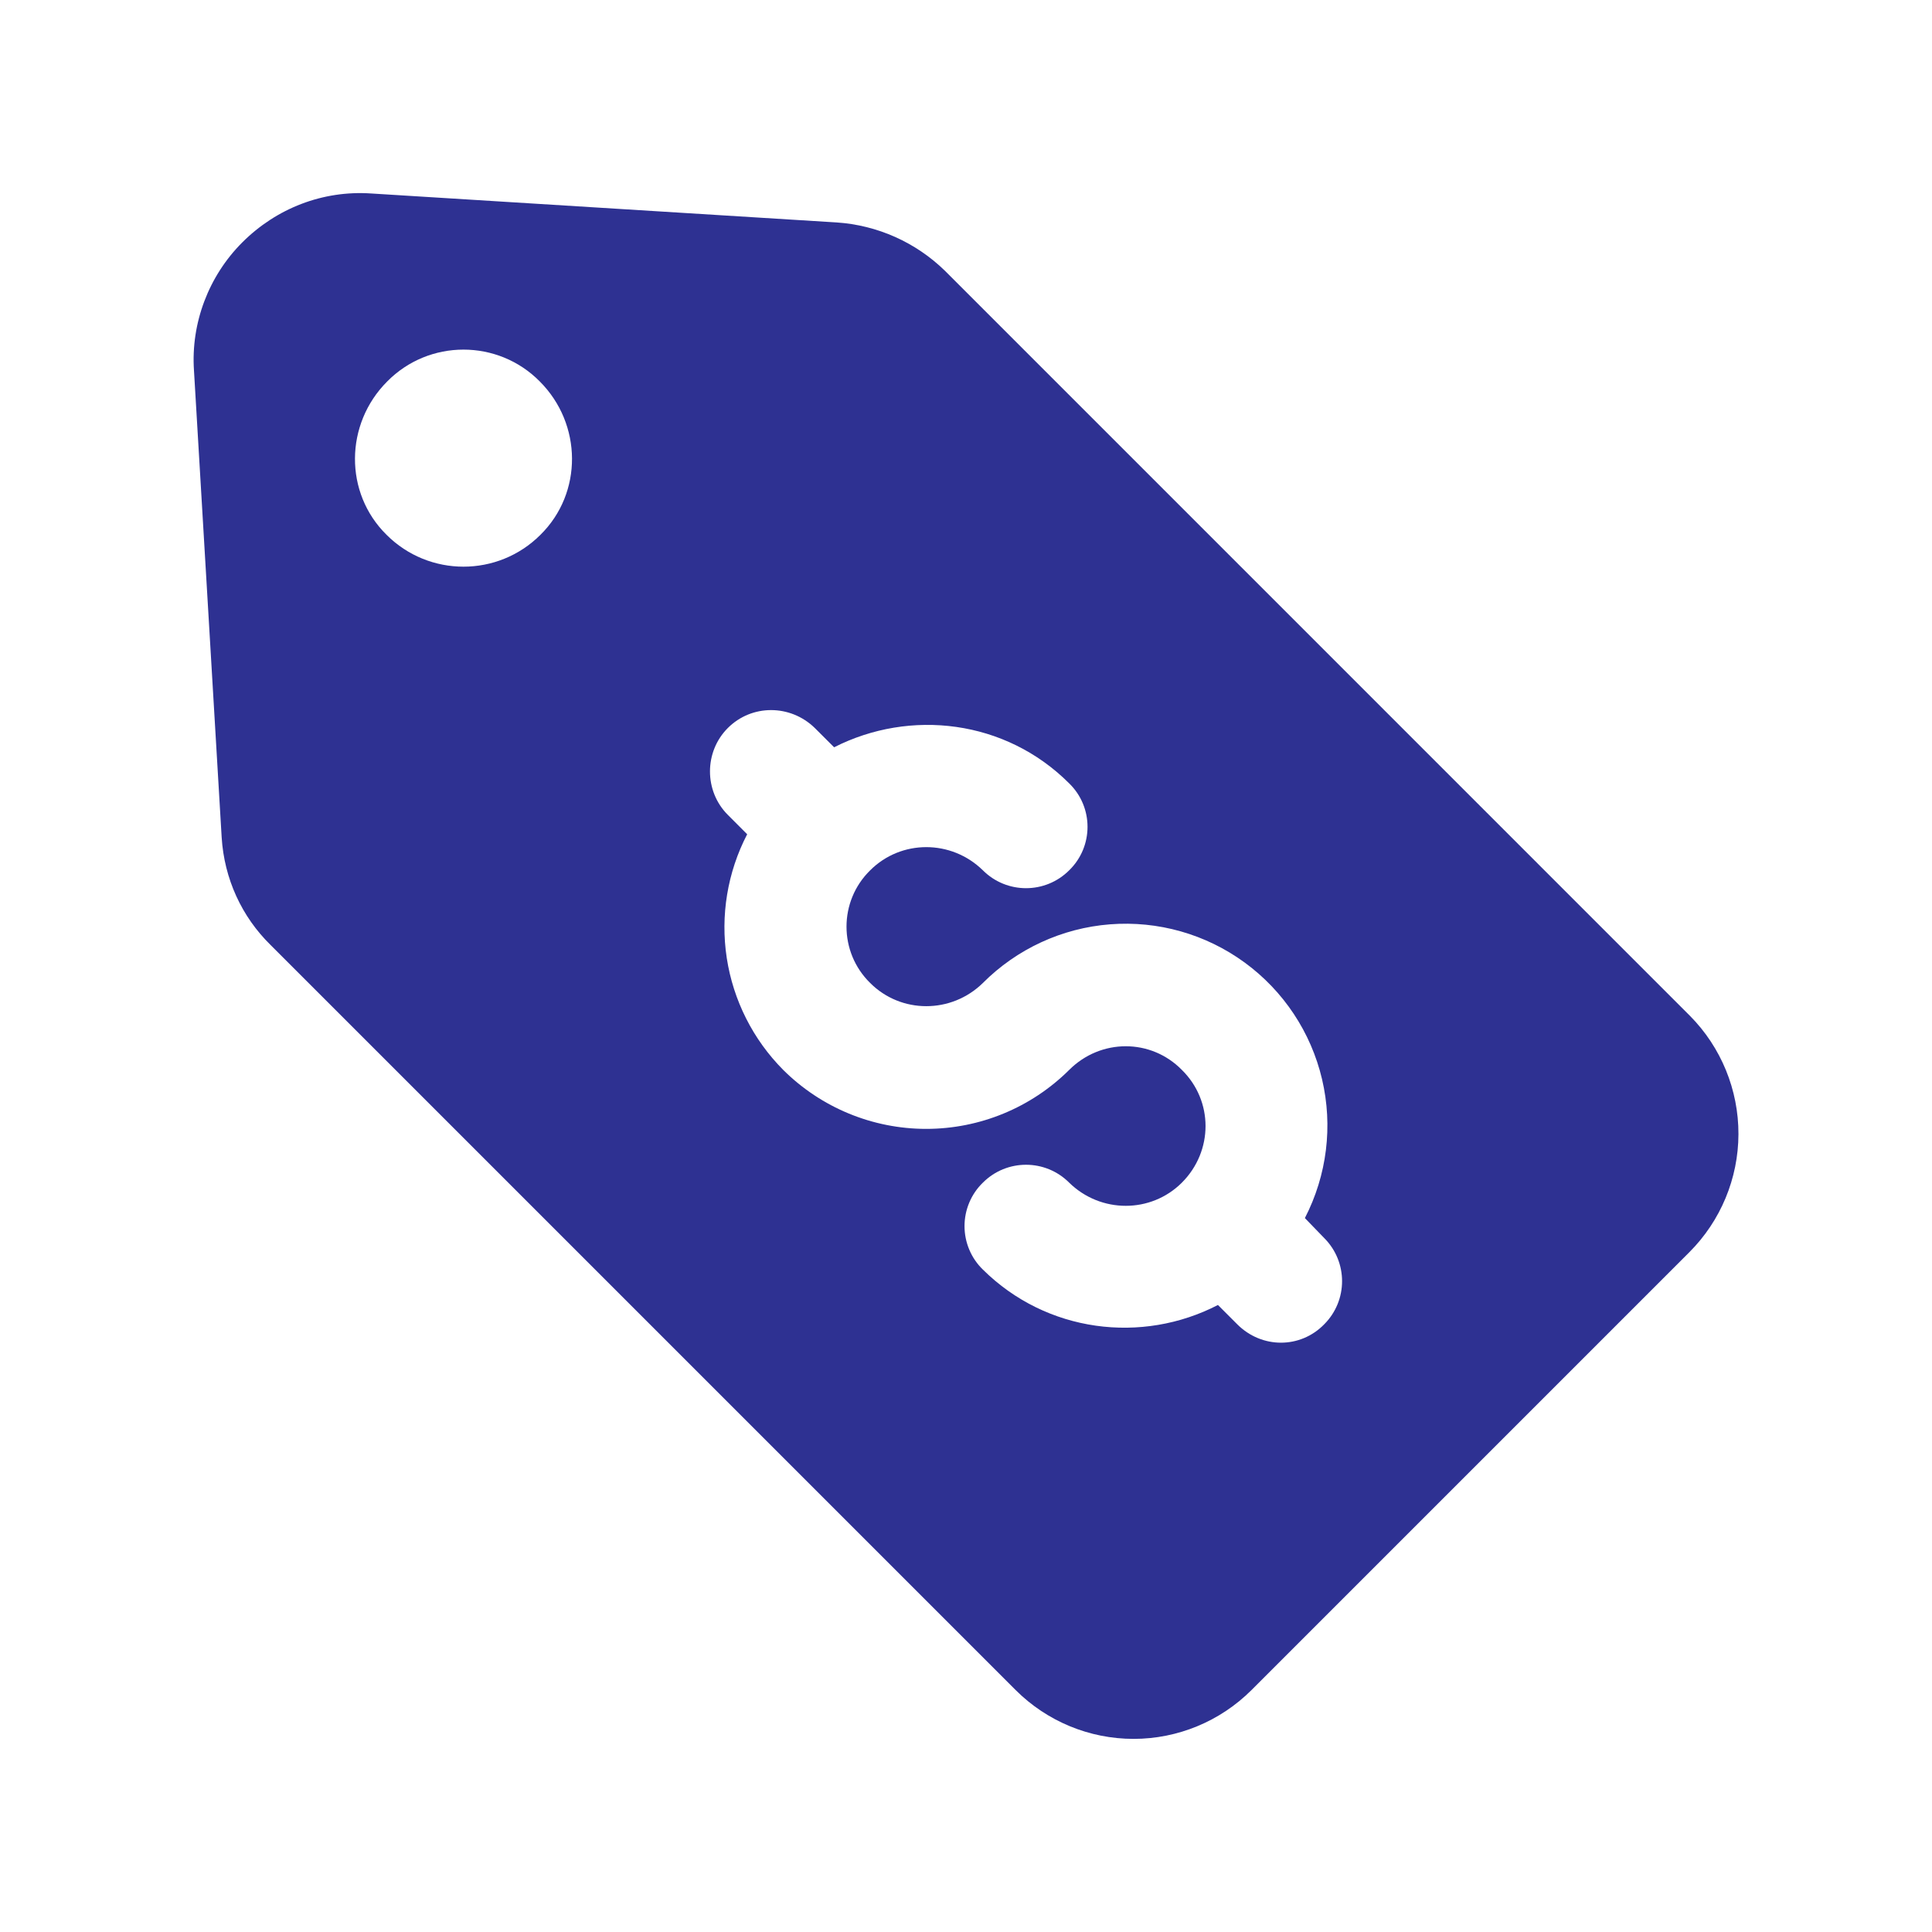 <svg width="72" height="72" viewBox="0 0 72 72" fill="none" xmlns="http://www.w3.org/2000/svg">
<path d="M62.981 37.858L35.213 10.089C34.126 9.029 32.696 8.391 31.181 8.29L13.829 7.21C12.029 7.09 10.301 7.762 9.029 9.034C7.781 10.281 7.109 12.034 7.229 13.809L8.261 31.209C8.357 32.745 9.005 34.161 10.085 35.218L37.853 62.986C39.018 64.149 40.598 64.803 42.245 64.803C43.892 64.803 45.471 64.149 46.637 62.986L62.957 46.666C64.124 45.499 64.782 43.917 64.787 42.267C64.791 40.616 64.142 39.031 62.981 37.858ZM20.141 19.93C18.557 21.514 15.989 21.514 14.405 19.93C12.821 18.369 12.845 15.802 14.429 14.217C15.989 12.633 18.557 12.633 20.117 14.217C21.701 15.802 21.725 18.369 20.141 19.93ZM49.349 49.353C48.461 50.266 47.021 50.266 46.109 49.353L45.389 48.633C42.557 50.097 39.005 49.666 36.629 47.313C36.412 47.103 36.24 46.851 36.123 46.573C36.005 46.294 35.945 45.995 35.945 45.694C35.945 45.392 36.005 45.093 36.123 44.814C36.24 44.536 36.412 44.284 36.629 44.074C37.517 43.185 38.957 43.185 39.845 44.074C41.021 45.225 42.893 45.225 44.045 44.074C45.221 42.898 45.221 41.026 44.045 39.873C42.893 38.697 41.021 38.697 39.845 39.873C38.428 41.281 36.513 42.07 34.517 42.07C32.52 42.07 30.605 41.281 29.189 39.873C28.063 38.741 27.326 37.279 27.084 35.701C26.843 34.122 27.109 32.507 27.845 31.09L27.125 30.369C26.237 29.482 26.237 28.017 27.125 27.13C28.013 26.241 29.453 26.241 30.365 27.13L31.085 27.849C33.917 26.41 37.469 26.817 39.845 29.194C40.757 30.081 40.757 31.546 39.845 32.434C38.957 33.322 37.517 33.322 36.629 32.434C35.453 31.282 33.581 31.282 32.429 32.434C31.253 33.586 31.253 35.481 32.429 36.633C33.581 37.785 35.453 37.785 36.629 36.633C37.896 35.363 39.576 34.587 41.365 34.447C43.154 34.307 44.934 34.811 46.384 35.87C47.833 36.928 48.856 38.469 49.268 40.216C49.68 41.963 49.453 43.799 48.629 45.394L49.349 46.138C50.237 47.026 50.237 48.465 49.349 49.353Z" fill="#2e3192"/>
</svg>
